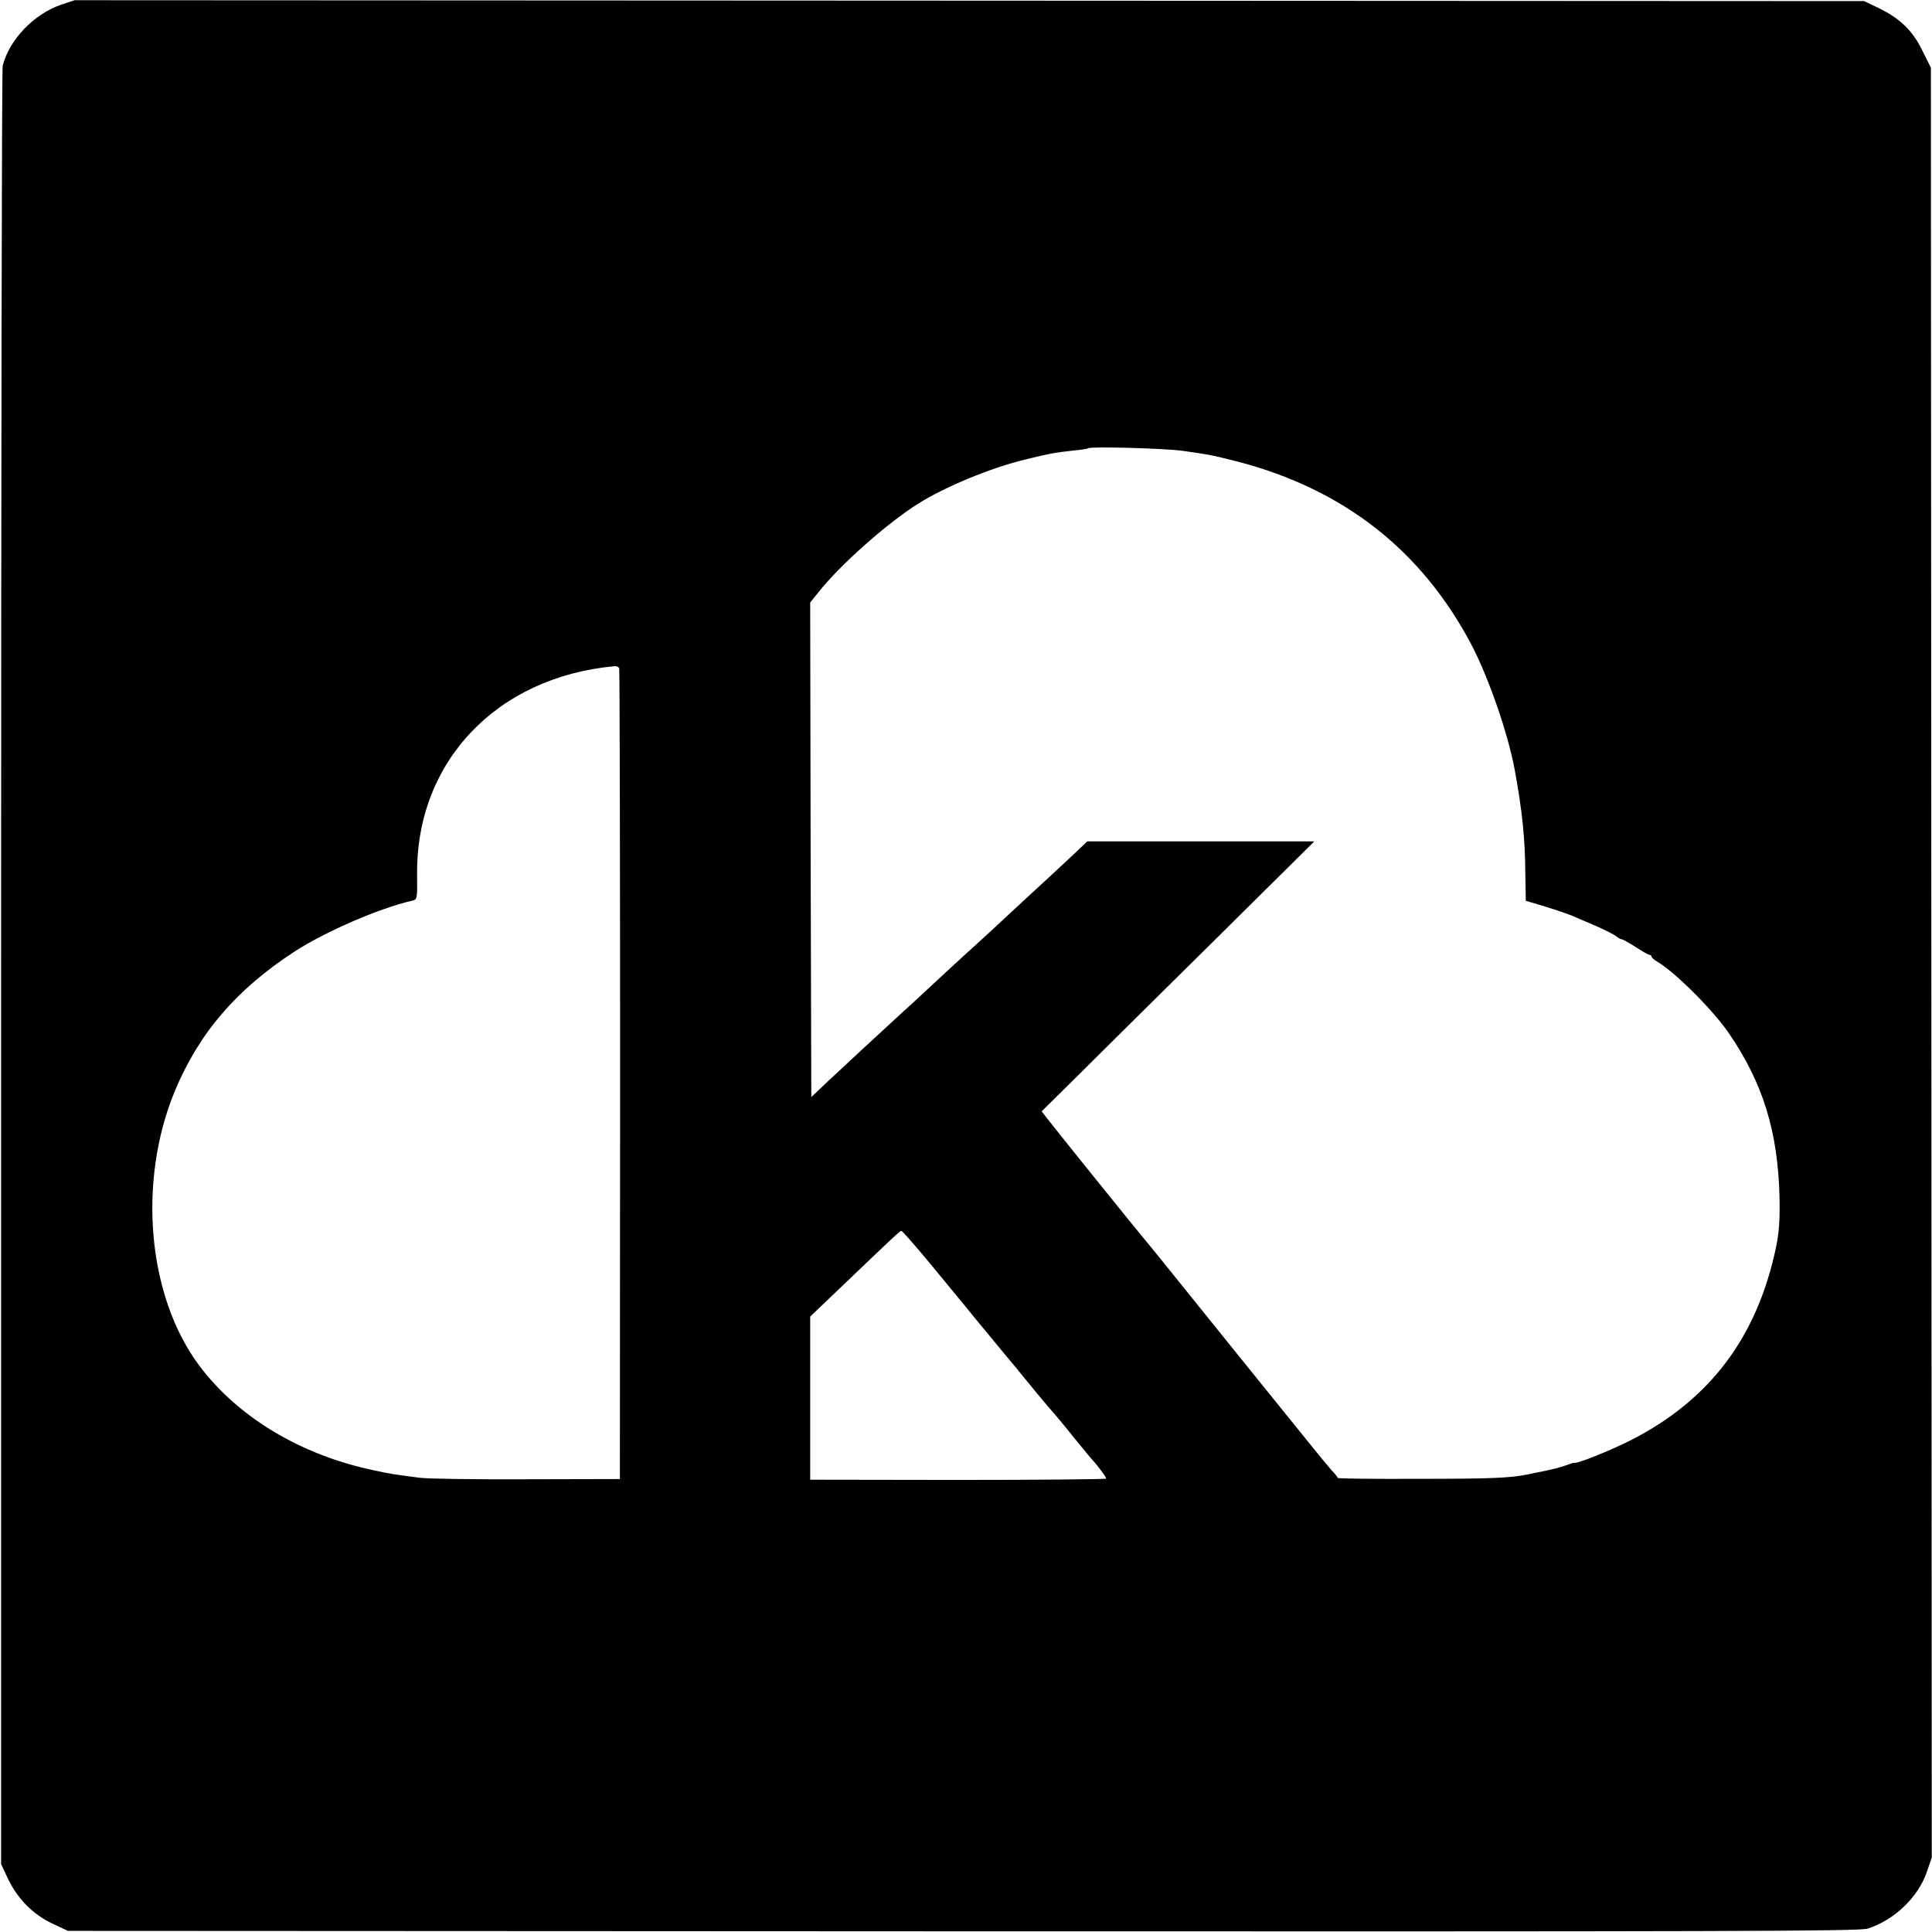 <?xml version="1.0" standalone="no"?>
<!DOCTYPE svg PUBLIC "-//W3C//DTD SVG 20010904//EN"
 "http://www.w3.org/TR/2001/REC-SVG-20010904/DTD/svg10.dtd">
<svg version="1.0" xmlns="http://www.w3.org/2000/svg"
 width="868pt" height="868pt" viewBox="0 0 868 868"
 preserveAspectRatio="xMidYMid meet">
<g transform="translate(0,868) scale(0.1,-0.1)"
fill="#000000" stroke="none">
<path d="M275 8659 c-123 -42 -234 -158 -263 -275 -4 -16 -7 -1840 -7 -4054
l0 -4025 31 -66 c43 -90 112 -160 199 -201 l70 -33 4020 -2 c3416 -1 4027 0
4065 12 121 38 229 142 268 258 l21 62 -2 4021 -2 4020 -38 76 c-44 91 -102
146 -197 192 l-65 31 -4020 2 -4020 2 -60 -20z m5035 -2004 c121 -17 137 -20
251 -49 475 -124 824 -397 1048 -819 78 -148 165 -399 196 -564 34 -186 47
-309 48 -472 l2 -118 90 -27 c49 -15 104 -34 120 -41 17 -7 64 -28 105 -45 41
-18 82 -39 91 -46 8 -8 20 -14 25 -14 5 0 33 -16 63 -35 29 -19 57 -35 62 -35
5 0 9 -4 9 -8 0 -4 12 -15 28 -24 80 -48 247 -215 318 -318 155 -226 222 -444
229 -740 2 -103 -2 -156 -16 -225 -85 -402 -295 -682 -649 -864 -93 -47 -246
-109 -257 -103 -2 1 -21 -5 -42 -13 -22 -8 -64 -18 -93 -24 -29 -6 -62 -12
-73 -15 -78 -16 -163 -20 -487 -20 -203 -1 -368 1 -368 4 0 3 -12 19 -28 35
-15 17 -63 75 -107 130 -44 55 -88 109 -97 120 -9 11 -105 130 -214 265 -368
457 -399 495 -416 515 -27 31 -418 516 -444 551 l-24 31 173 171 c94 94 370
367 612 606 l440 436 -510 0 -510 0 -61 -58 c-33 -31 -85 -79 -115 -107 -30
-27 -106 -98 -169 -156 -63 -59 -128 -119 -145 -134 -80 -72 -221 -203 -250
-230 -17 -16 -56 -52 -86 -79 -94 -86 -281 -259 -349 -323 l-65 -62 -3 1111
-2 1111 37 46 c96 122 309 311 448 398 122 77 329 162 483 199 116 28 127 30
217 40 33 3 62 8 64 10 10 9 335 0 421 -11z m-2528 -978 c2 -7 4 -829 4 -1827
l-1 -1815 -421 -1 c-231 -1 -447 2 -480 7 -115 15 -130 17 -208 34 -326 69
-607 238 -781 470 -232 311 -278 824 -110 1232 108 260 276 457 537 627 138
90 383 196 528 229 25 6 25 6 24 119 -5 505 357 887 888 935 9 1 18 -4 20 -10z
m1401 -2679 c69 -84 138 -168 154 -187 15 -19 65 -80 111 -135 46 -56 98 -119
117 -141 18 -22 60 -74 94 -115 34 -41 72 -86 85 -100 12 -14 51 -61 86 -105
36 -44 70 -86 77 -93 21 -22 63 -78 63 -85 0 -3 -299 -6 -665 -6 l-665 1 0
367 0 366 131 125 c251 240 272 260 279 260 4 0 64 -69 133 -152z"/>
</g>
</svg>
